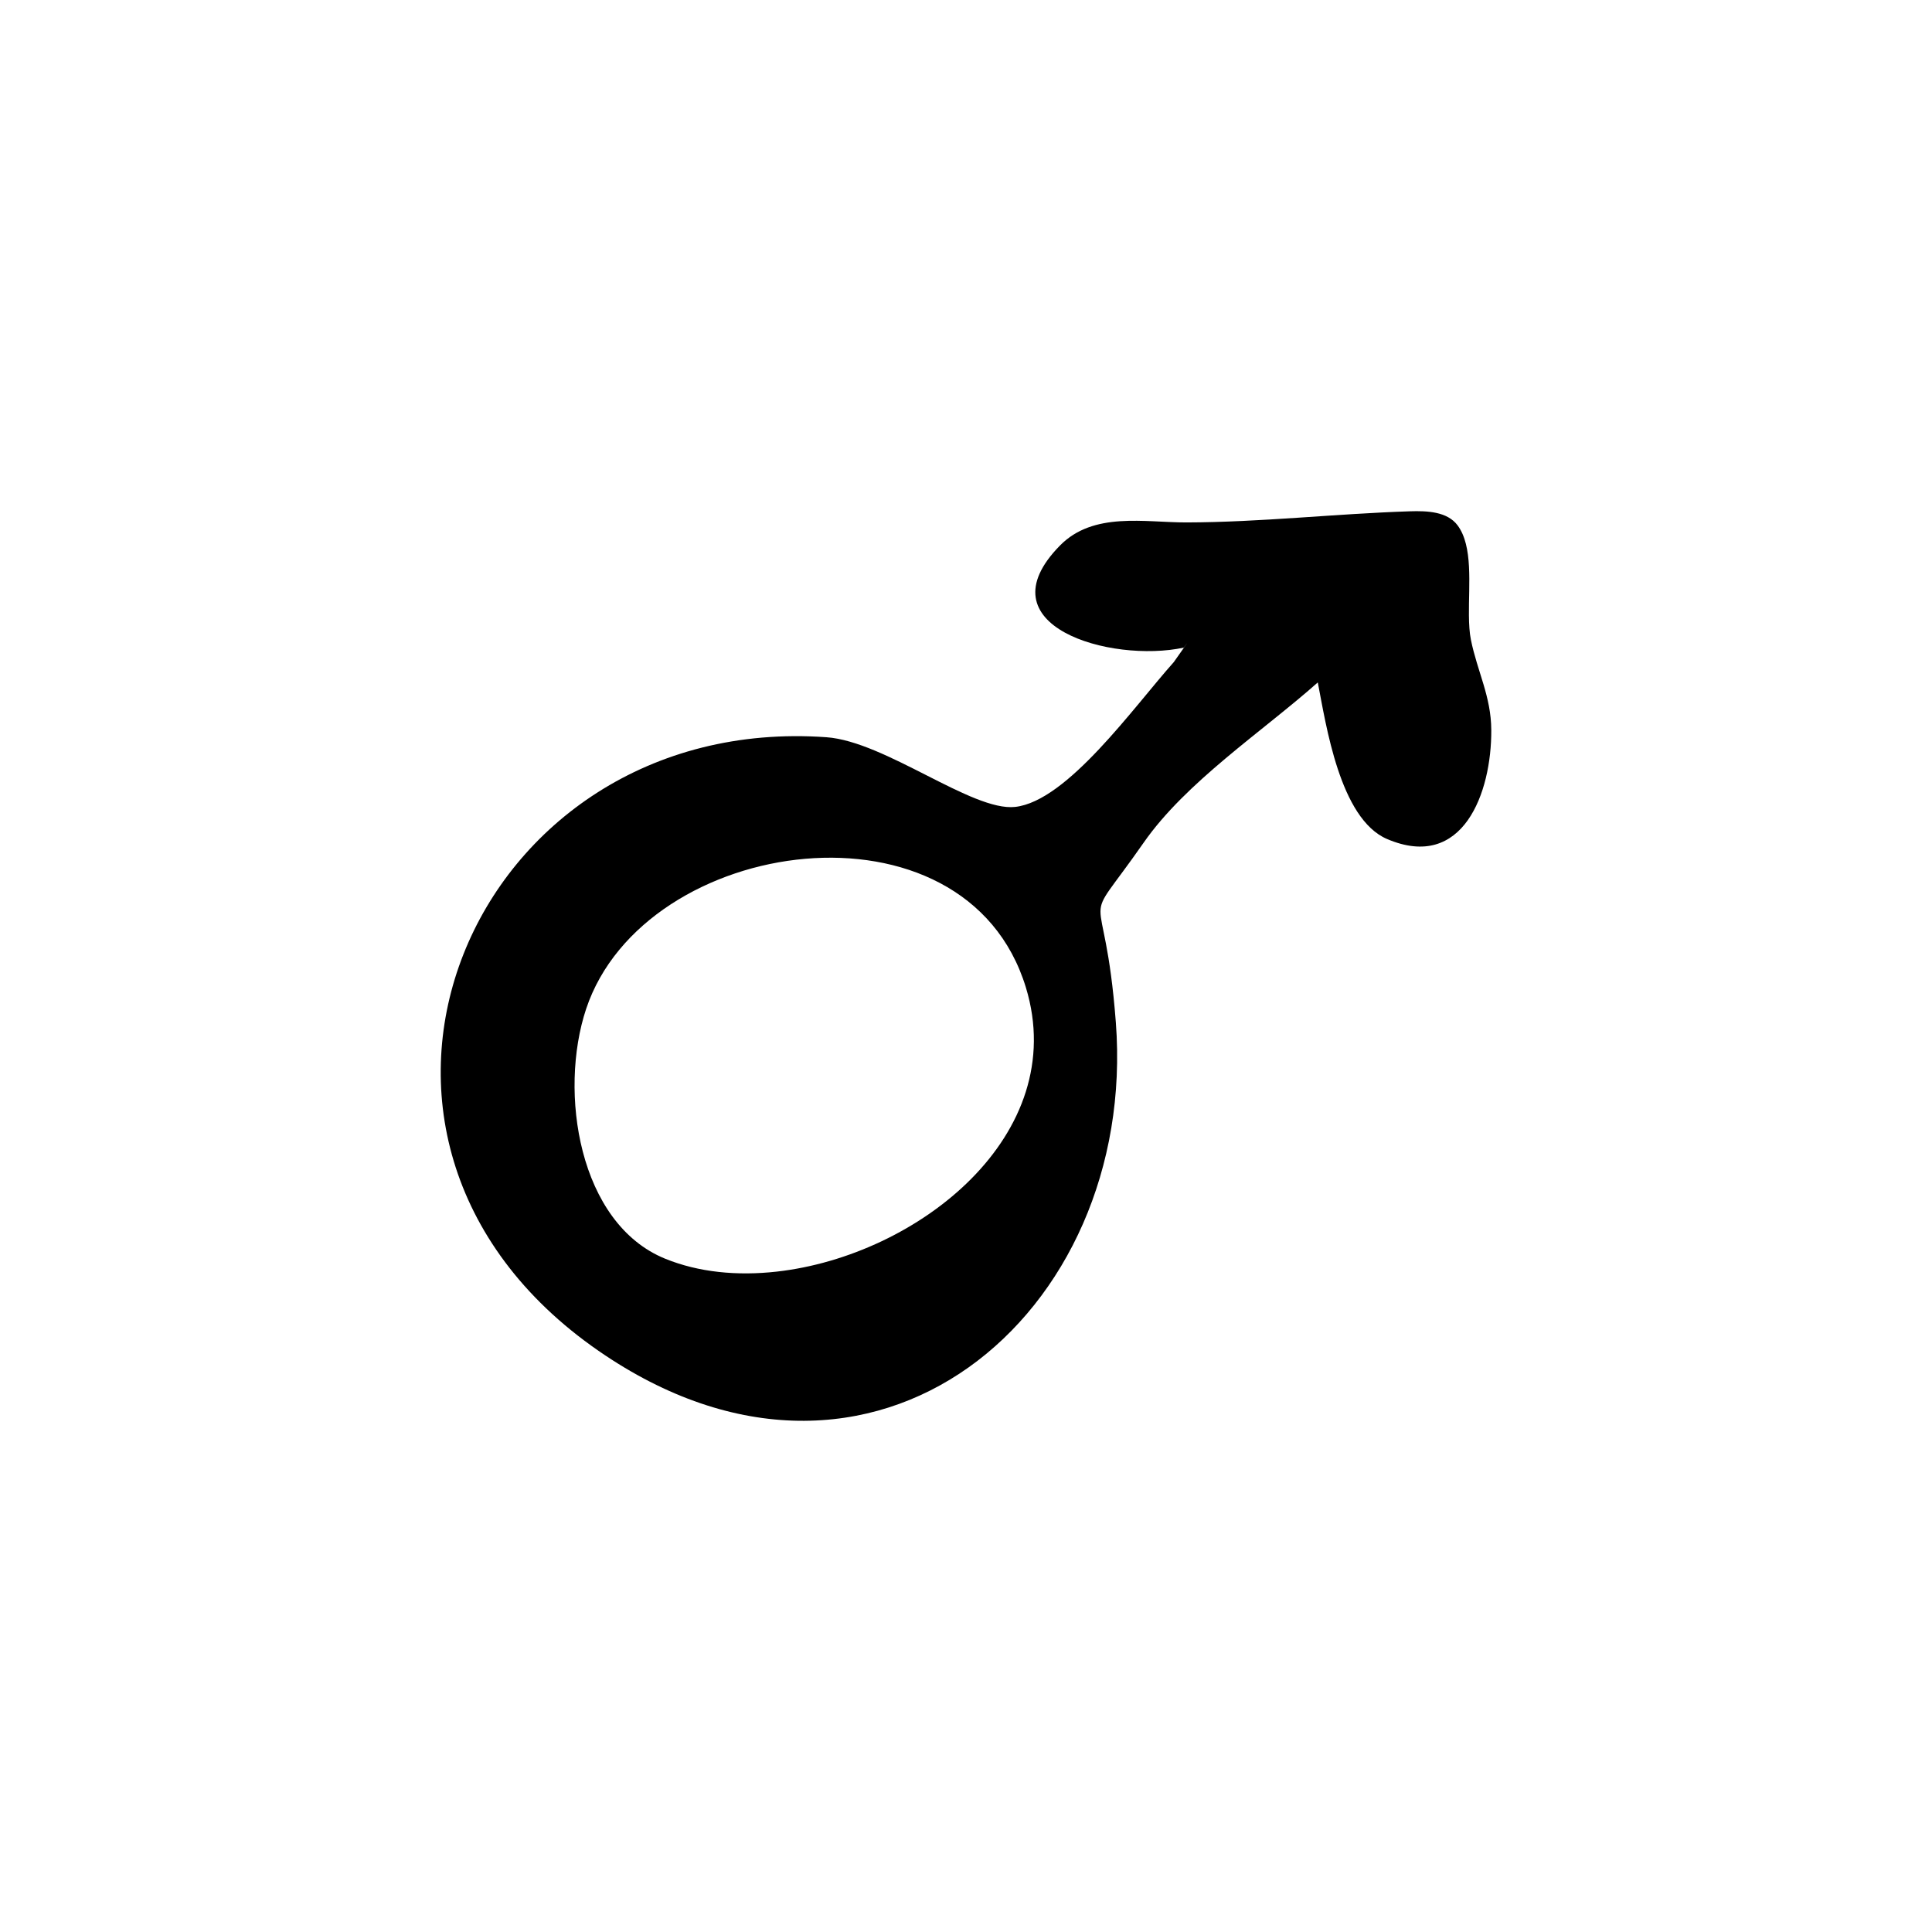<?xml version="1.0" encoding="UTF-8"?>
<!-- Uploaded to: SVG Repo, www.svgrepo.com, Generator: SVG Repo Mixer Tools -->
<svg fill="#000000" width="800px" height="800px" version="1.1" viewBox="144 144 512 512" xmlns="http://www.w3.org/2000/svg">
 <path d="m533.28 307.12c-0.082-8.238 1.125-18.367-3.008-23.902-2.731-3.652-8.035-3.863-12.602-3.719-19.688 0.637-39.543 2.906-59.219 2.953-11.082 0.023-24.656-2.918-33.535 6.106-20.973 21.312 13.438 31.211 32.805 27.07 2.832-3.949-2.641 3.844-2.66 3.844-10.629 11.891-28.191 36.848-42.047 38.371-11.387 1.25-34.391-17.359-50.008-18.469-93.996-6.684-142.39 105.88-60.375 162.62 72.781 50.352 142.97-9.633 137.08-87.031-3.059-40.164-10.254-22.375 7.371-47.648 11.25-16.133 31.348-29.336 46.145-42.461 2.176 11.082 5.801 36.125 18.355 41.492 20.129 8.609 27.719-12.258 27.625-28.883-0.051-8.938-3.684-15.453-5.402-23.922-0.379-1.891-0.504-4.078-0.523-6.422zm-183.43 173.87c-10.473 1.18-20.73 0.188-29.582-3.422-22.91-9.34-28.266-44.152-20.938-66.191 15.41-46.211 100.62-58.008 116.55-5.656 11.859 38.98-28.469 71.047-66.035 75.27z"/>
</svg>